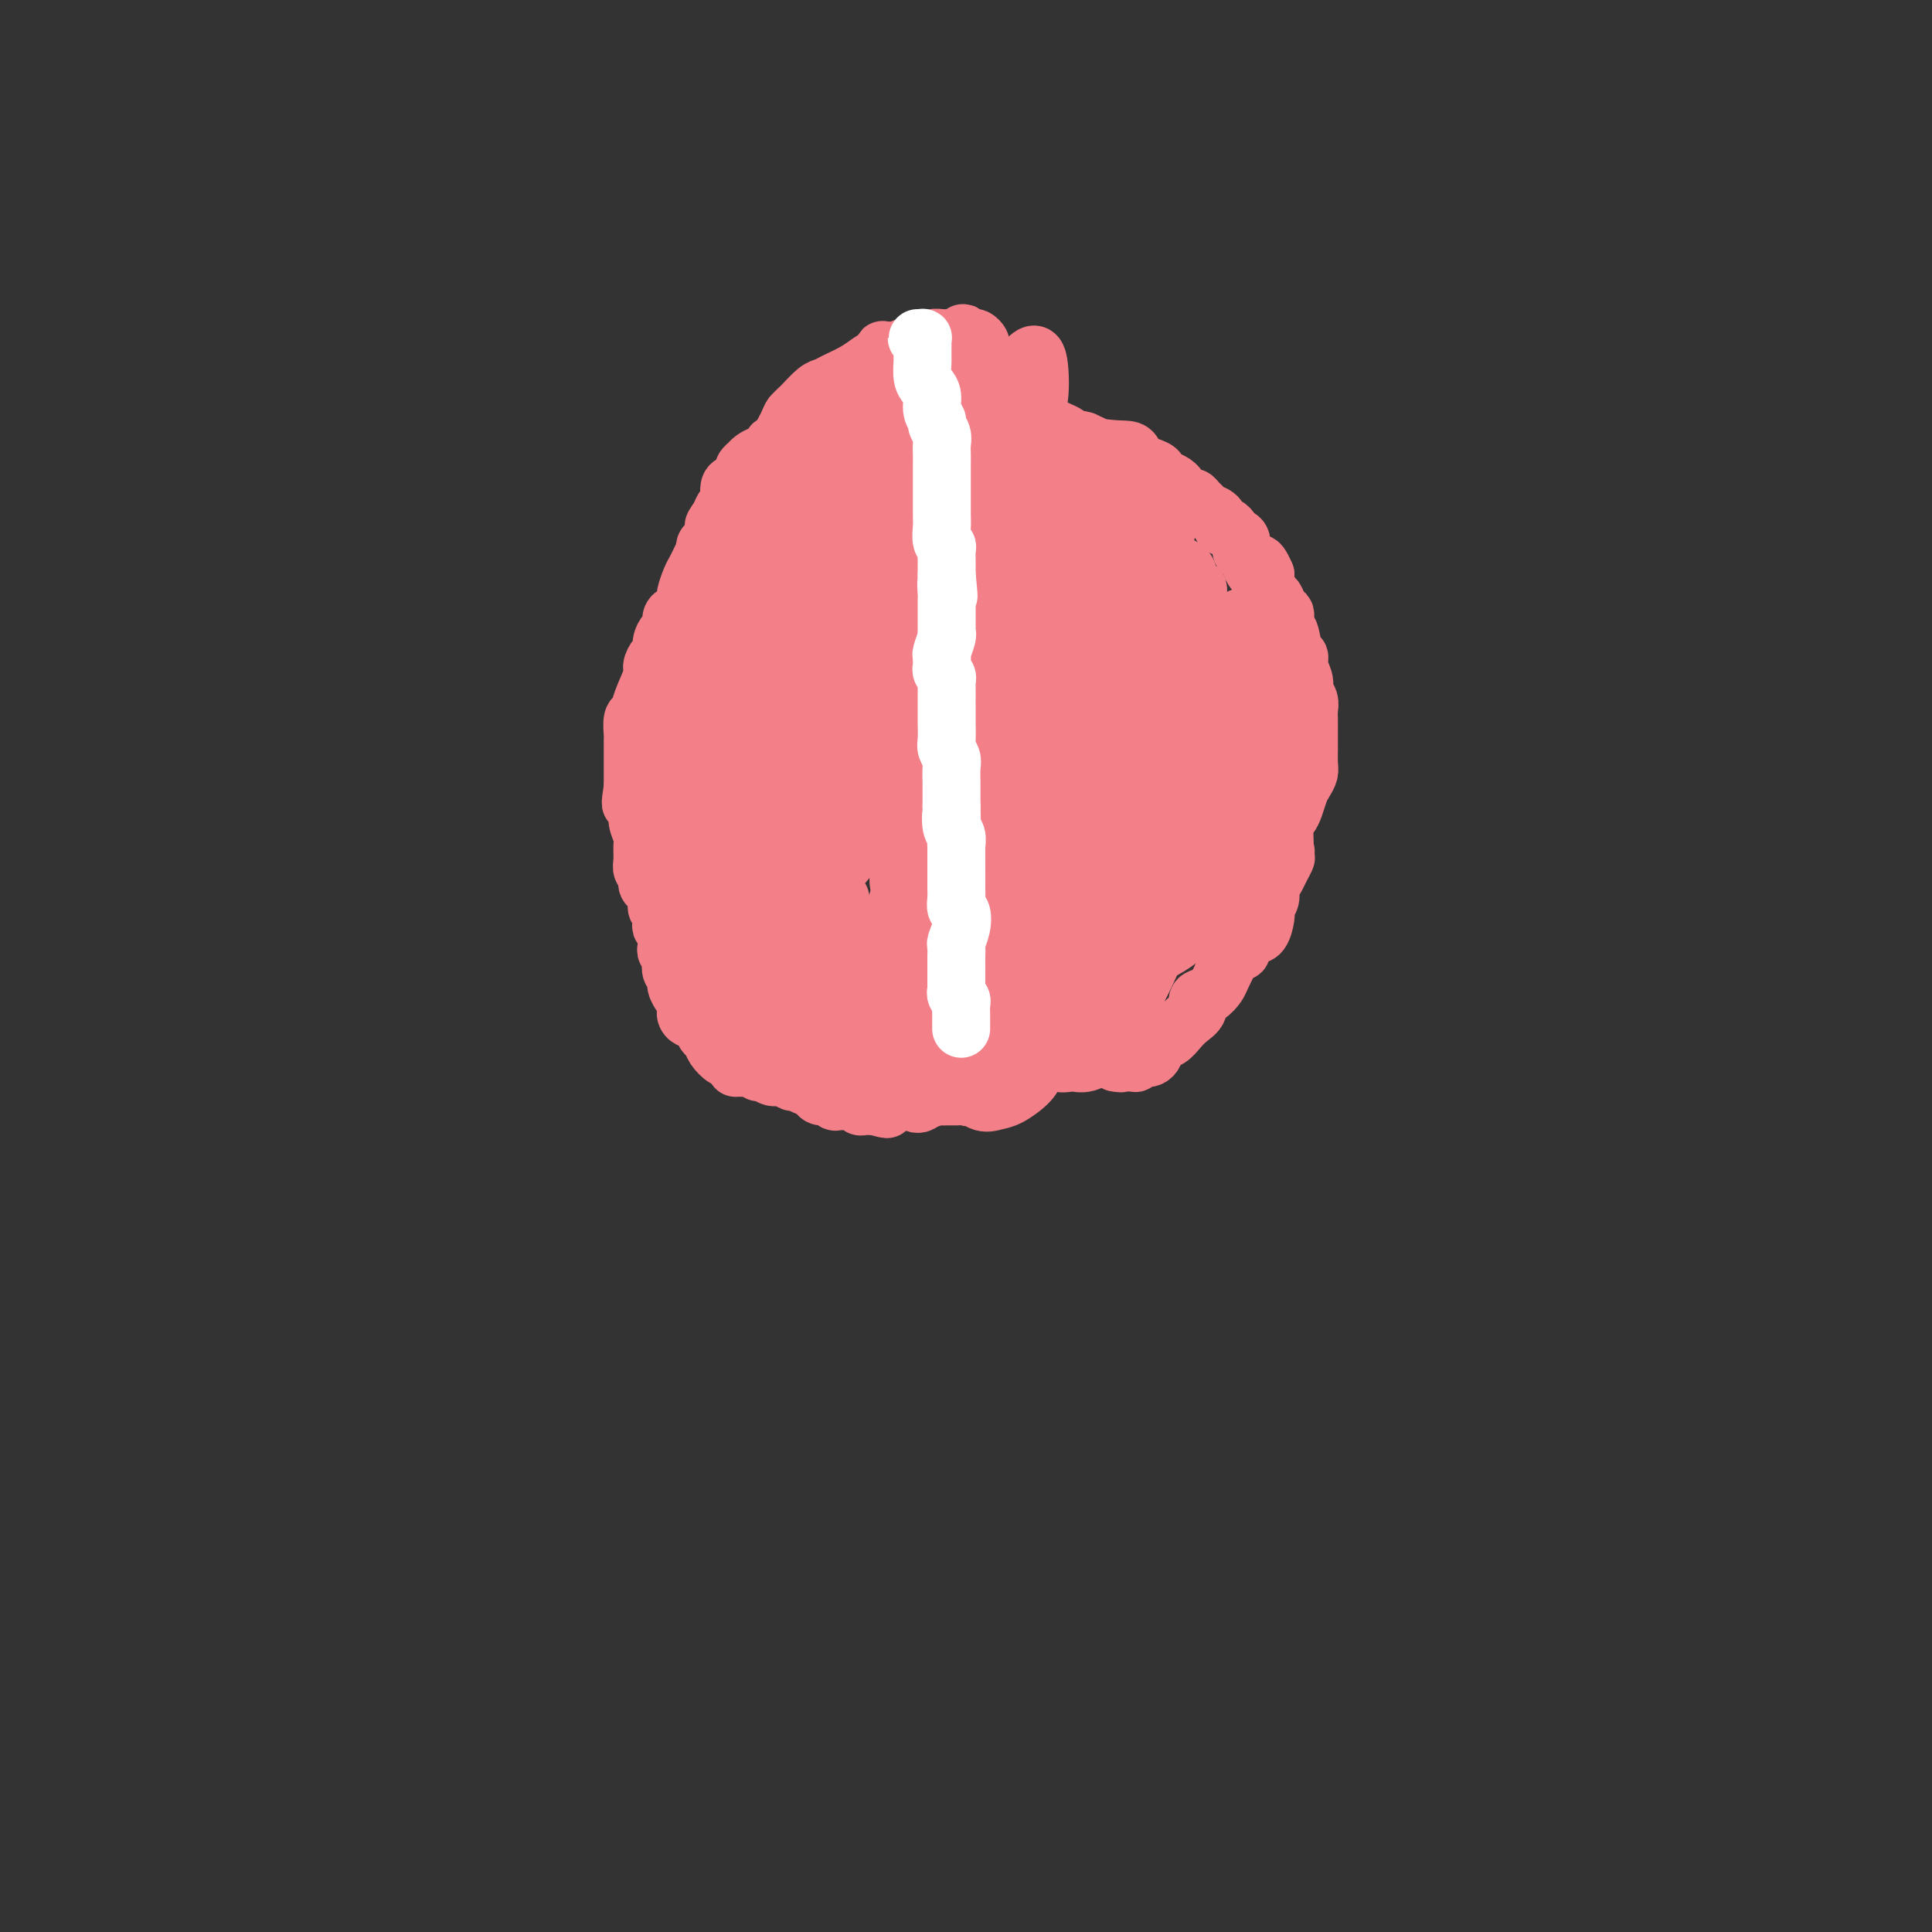 <svg viewBox='0 0 400 400' version='1.1' xmlns='http://www.w3.org/2000/svg' xmlns:xlink='http://www.w3.org/1999/xlink'><rect x="0" y="0" width="400" height="400" fill="#333333" stroke="none"/><g fill='none' stroke='#F37F89' stroke-width='12' stroke-linecap='round' stroke-linejoin='round'><path d='M166,86c0.121,-0.390 0.243,-0.780 0,-1c-0.243,-0.220 -0.850,-0.270 -1,0c-0.150,0.270 0.157,0.860 0,1c-0.157,0.140 -0.777,-0.169 -1,0c-0.223,0.169 -0.049,0.818 0,1c0.049,0.182 -0.028,-0.101 0,0c0.028,0.101 0.161,0.587 0,1c-0.161,0.413 -0.616,0.755 -1,1c-0.384,0.245 -0.697,0.394 -1,1c-0.303,0.606 -0.595,1.668 -1,2c-0.405,0.332 -0.921,-0.065 -1,0c-0.079,0.065 0.281,0.591 0,1c-0.281,0.409 -1.204,0.701 -2,1c-0.796,0.299 -1.466,0.605 -2,1c-0.534,0.395 -0.931,0.879 -1,1c-0.069,0.121 0.189,-0.122 0,0c-0.189,0.122 -0.825,0.608 -1,1c-0.175,0.392 0.112,0.690 0,1c-0.112,0.310 -0.621,0.632 -1,1c-0.379,0.368 -0.626,0.784 -1,1c-0.374,0.216 -0.873,0.233 -1,1c-0.127,0.767 0.120,2.283 0,3c-0.120,0.717 -0.606,0.633 -1,1c-0.394,0.367 -0.697,1.183 -1,2'/><path d='M149,107c-2.566,3.423 -0.481,1.480 0,1c0.481,-0.480 -0.642,0.502 -1,1c-0.358,0.498 0.048,0.510 0,1c-0.048,0.490 -0.552,1.458 -1,2c-0.448,0.542 -0.841,0.659 -1,1c-0.159,0.341 -0.084,0.905 0,1c0.084,0.095 0.176,-0.279 0,0c-0.176,0.279 -0.621,1.211 -1,2c-0.379,0.789 -0.693,1.433 -1,2c-0.307,0.567 -0.607,1.055 -1,2c-0.393,0.945 -0.880,2.346 -1,3c-0.120,0.654 0.126,0.560 0,1c-0.126,0.440 -0.625,1.412 -1,2c-0.375,0.588 -0.626,0.790 -1,1c-0.374,0.210 -0.870,0.427 -1,1c-0.130,0.573 0.106,1.500 0,2c-0.106,0.500 -0.555,0.571 -1,1c-0.445,0.429 -0.888,1.214 -1,2c-0.112,0.786 0.107,1.571 0,2c-0.107,0.429 -0.539,0.500 -1,1c-0.461,0.500 -0.950,1.427 -1,2c-0.050,0.573 0.341,0.791 0,2c-0.341,1.209 -1.412,3.408 -2,5c-0.588,1.592 -0.694,2.578 -1,3c-0.306,0.422 -0.814,0.280 -1,1c-0.186,0.720 -0.050,2.301 0,3c0.050,0.699 0.013,0.516 0,1c-0.013,0.484 -0.004,1.635 0,3c0.004,1.365 0.001,2.944 0,4c-0.001,1.056 -0.000,1.587 0,2c0.000,0.413 0.000,0.706 0,1'/><path d='M131,163c-0.684,4.524 -0.394,3.333 0,3c0.394,-0.333 0.890,0.193 1,1c0.110,0.807 -0.168,1.894 0,3c0.168,1.106 0.781,2.232 1,3c0.219,0.768 0.044,1.179 0,2c-0.044,0.821 0.043,2.050 0,3c-0.043,0.950 -0.218,1.619 0,2c0.218,0.381 0.828,0.473 1,1c0.172,0.527 -0.094,1.488 0,2c0.094,0.512 0.547,0.575 1,1c0.453,0.425 0.905,1.213 1,2c0.095,0.787 -0.167,1.573 0,2c0.167,0.427 0.763,0.495 1,1c0.237,0.505 0.116,1.449 0,2c-0.116,0.551 -0.228,0.711 0,1c0.228,0.289 0.797,0.708 1,1c0.203,0.292 0.041,0.458 0,1c-0.041,0.542 0.041,1.458 0,2c-0.041,0.542 -0.203,0.708 0,1c0.203,0.292 0.771,0.711 1,1c0.229,0.289 0.118,0.450 0,1c-0.118,0.550 -0.243,1.491 0,2c0.243,0.509 0.854,0.587 1,1c0.146,0.413 -0.172,1.161 0,2c0.172,0.839 0.834,1.770 1,2c0.166,0.230 -0.163,-0.241 0,0c0.163,0.241 0.820,1.194 1,2c0.180,0.806 -0.117,1.463 0,2c0.117,0.537 0.647,0.952 1,1c0.353,0.048 0.529,-0.272 1,0c0.471,0.272 1.235,1.136 2,2'/><path d='M146,213c1.031,2.046 0.107,1.160 0,1c-0.107,-0.160 0.601,0.405 1,1c0.399,0.595 0.487,1.221 1,2c0.513,0.779 1.451,1.712 2,2c0.549,0.288 0.710,-0.067 1,0c0.290,0.067 0.708,0.558 1,1c0.292,0.442 0.459,0.835 1,1c0.541,0.165 1.457,0.101 2,0c0.543,-0.101 0.711,-0.238 1,0c0.289,0.238 0.697,0.853 1,1c0.303,0.147 0.500,-0.172 1,0c0.500,0.172 1.304,0.835 2,1c0.696,0.165 1.286,-0.167 2,0c0.714,0.167 1.554,0.832 2,1c0.446,0.168 0.500,-0.161 1,0c0.500,0.161 1.447,0.813 2,1c0.553,0.187 0.713,-0.090 1,0c0.287,0.090 0.702,0.546 1,1c0.298,0.454 0.479,0.906 1,1c0.521,0.094 1.382,-0.171 2,0c0.618,0.171 0.993,0.778 1,1c0.007,0.222 -0.353,0.060 0,0c0.353,-0.060 1.419,-0.017 2,0c0.581,0.017 0.677,0.008 1,0c0.323,-0.008 0.874,-0.016 1,0c0.126,0.016 -0.174,0.057 0,0c0.174,-0.057 0.820,-0.211 1,0c0.180,0.211 -0.106,0.789 0,1c0.106,0.211 0.606,0.057 1,0c0.394,-0.057 0.684,-0.016 1,0c0.316,0.016 0.658,0.008 1,0'/><path d='M181,229c4.575,1.242 2.014,0.347 1,0c-1.014,-0.347 -0.479,-0.146 0,0c0.479,0.146 0.903,0.235 1,0c0.097,-0.235 -0.133,-0.795 0,-1c0.133,-0.205 0.627,-0.055 1,0c0.373,0.055 0.624,0.015 1,0c0.376,-0.015 0.878,-0.004 1,0c0.122,0.004 -0.134,0.001 0,0c0.134,-0.001 0.660,0.001 1,0c0.340,-0.001 0.494,-0.004 1,0c0.506,0.004 1.364,0.015 2,0c0.636,-0.015 1.048,-0.057 1,0c-0.048,0.057 -0.557,0.211 0,0c0.557,-0.211 2.181,-0.789 3,-1c0.819,-0.211 0.834,-0.055 1,0c0.166,0.055 0.483,0.008 1,0c0.517,-0.008 1.234,0.022 2,0c0.766,-0.022 1.582,-0.098 2,0c0.418,0.098 0.440,0.370 1,0c0.560,-0.370 1.658,-1.380 3,-2c1.342,-0.620 2.928,-0.849 4,-1c1.072,-0.151 1.632,-0.224 3,-1c1.368,-0.776 3.546,-2.257 5,-3c1.454,-0.743 2.186,-0.750 3,-1c0.814,-0.250 1.710,-0.744 3,-1c1.290,-0.256 2.975,-0.275 4,0c1.025,0.275 1.391,0.843 2,1c0.609,0.157 1.460,-0.098 2,0c0.540,0.098 0.770,0.549 1,1'/><path d='M231,220c1.592,0.308 1.070,0.079 1,0c-0.070,-0.079 0.310,-0.007 1,0c0.690,0.007 1.690,-0.050 2,0c0.310,0.050 -0.072,0.208 0,0c0.072,-0.208 0.596,-0.781 1,-1c0.404,-0.219 0.689,-0.085 1,0c0.311,0.085 0.650,0.122 1,0c0.350,-0.122 0.712,-0.403 1,-1c0.288,-0.597 0.502,-1.511 1,-2c0.498,-0.489 1.281,-0.555 2,-1c0.719,-0.445 1.375,-1.270 2,-2c0.625,-0.730 1.218,-1.365 2,-2c0.782,-0.635 1.753,-1.270 2,-2c0.247,-0.730 -0.228,-1.555 0,-2c0.228,-0.445 1.160,-0.512 2,-1c0.840,-0.488 1.588,-1.398 2,-2c0.412,-0.602 0.487,-0.895 1,-2c0.513,-1.105 1.464,-3.021 2,-4c0.536,-0.979 0.658,-1.020 1,-1c0.342,0.020 0.904,0.100 1,0c0.096,-0.100 -0.276,-0.381 0,-1c0.276,-0.619 1.199,-1.577 2,-2c0.801,-0.423 1.482,-0.312 2,-1c0.518,-0.688 0.875,-2.176 1,-3c0.125,-0.824 0.019,-0.983 0,-1c-0.019,-0.017 0.051,0.109 0,0c-0.051,-0.109 -0.221,-0.452 0,-1c0.221,-0.548 0.832,-1.302 1,-2c0.168,-0.698 -0.109,-1.342 0,-2c0.109,-0.658 0.602,-1.331 1,-2c0.398,-0.669 0.699,-1.335 1,-2'/><path d='M265,180c2.569,-4.607 0.491,-1.626 0,-1c-0.491,0.626 0.603,-1.103 1,-2c0.397,-0.897 0.095,-0.963 0,-1c-0.095,-0.037 0.016,-0.044 0,-1c-0.016,-0.956 -0.159,-2.861 0,-4c0.159,-1.139 0.621,-1.513 1,-2c0.379,-0.487 0.676,-1.088 1,-2c0.324,-0.912 0.675,-2.134 1,-3c0.325,-0.866 0.623,-1.375 1,-2c0.377,-0.625 0.833,-1.364 1,-2c0.167,-0.636 0.044,-1.167 0,-2c-0.044,-0.833 -0.011,-1.966 0,-3c0.011,-1.034 -0.001,-1.968 0,-3c0.001,-1.032 0.015,-2.162 0,-3c-0.015,-0.838 -0.061,-1.382 0,-2c0.061,-0.618 0.227,-1.308 0,-2c-0.227,-0.692 -0.849,-1.387 -1,-2c-0.151,-0.613 0.167,-1.146 0,-2c-0.167,-0.854 -0.819,-2.031 -1,-3c-0.181,-0.969 0.109,-1.730 0,-2c-0.109,-0.270 -0.617,-0.047 -1,-1c-0.383,-0.953 -0.642,-3.080 -1,-4c-0.358,-0.920 -0.817,-0.632 -1,-1c-0.183,-0.368 -0.090,-1.393 0,-2c0.090,-0.607 0.178,-0.795 0,-1c-0.178,-0.205 -0.622,-0.425 -1,-1c-0.378,-0.575 -0.689,-1.505 -1,-2c-0.311,-0.495 -0.622,-0.556 -1,-1c-0.378,-0.444 -0.822,-1.270 -1,-2c-0.178,-0.730 -0.089,-1.365 0,-2'/><path d='M262,119c-1.796,-4.218 -1.787,-1.764 -2,-1c-0.213,0.764 -0.649,-0.163 -1,-1c-0.351,-0.837 -0.619,-1.586 -1,-2c-0.381,-0.414 -0.876,-0.493 -1,-1c-0.124,-0.507 0.121,-1.440 0,-2c-0.121,-0.560 -0.609,-0.745 -1,-1c-0.391,-0.255 -0.686,-0.579 -1,-1c-0.314,-0.421 -0.647,-0.939 -1,-1c-0.353,-0.061 -0.724,0.335 -1,0c-0.276,-0.335 -0.455,-1.400 -1,-2c-0.545,-0.600 -1.454,-0.733 -2,-1c-0.546,-0.267 -0.728,-0.668 -1,-1c-0.272,-0.332 -0.633,-0.596 -1,-1c-0.367,-0.404 -0.741,-0.948 -1,-1c-0.259,-0.052 -0.402,0.390 -1,0c-0.598,-0.390 -1.652,-1.610 -2,-2c-0.348,-0.390 0.011,0.050 0,0c-0.011,-0.050 -0.392,-0.592 -1,-1c-0.608,-0.408 -1.444,-0.684 -2,-1c-0.556,-0.316 -0.830,-0.673 -1,-1c-0.170,-0.327 -0.234,-0.624 -1,-1c-0.766,-0.376 -2.234,-0.832 -3,-1c-0.766,-0.168 -0.831,-0.048 -1,0c-0.169,0.048 -0.441,0.023 -1,0c-0.559,-0.023 -1.406,-0.044 -2,0c-0.594,0.044 -0.936,0.152 -1,0c-0.064,-0.152 0.151,-0.566 0,-1c-0.151,-0.434 -0.669,-0.890 -1,-1c-0.331,-0.110 -0.474,0.124 -1,0c-0.526,-0.124 -1.436,-0.607 -2,-1c-0.564,-0.393 -0.782,-0.697 -1,-1'/><path d='M226,92c-3.371,-1.719 -1.298,-0.516 -1,0c0.298,0.516 -1.179,0.346 -2,0c-0.821,-0.346 -0.984,-0.867 -1,-1c-0.016,-0.133 0.117,0.123 0,0c-0.117,-0.123 -0.483,-0.625 -1,-1c-0.517,-0.375 -1.185,-0.622 -2,-1c-0.815,-0.378 -1.777,-0.886 -2,-1c-0.223,-0.114 0.294,0.167 0,0c-0.294,-0.167 -1.399,-0.781 -2,-1c-0.601,-0.219 -0.699,-0.044 -1,0c-0.301,0.044 -0.805,-0.044 -1,0c-0.195,0.044 -0.079,0.219 0,0c0.079,-0.219 0.123,-0.831 0,-1c-0.123,-0.169 -0.414,0.106 -1,0c-0.586,-0.106 -1.468,-0.591 -2,-1c-0.532,-0.409 -0.716,-0.740 -1,-1c-0.284,-0.260 -0.669,-0.448 -1,-1c-0.331,-0.552 -0.610,-1.466 -1,-2c-0.390,-0.534 -0.893,-0.686 -1,-1c-0.107,-0.314 0.181,-0.790 0,-1c-0.181,-0.210 -0.832,-0.155 -1,0c-0.168,0.155 0.149,0.410 0,0c-0.149,-0.410 -0.762,-1.486 -1,-2c-0.238,-0.514 -0.102,-0.466 0,-1c0.102,-0.534 0.168,-1.649 0,-2c-0.168,-0.351 -0.570,0.061 -1,0c-0.430,-0.061 -0.888,-0.594 -1,-1c-0.112,-0.406 0.124,-0.686 0,-1c-0.124,-0.314 -0.607,-0.661 -1,-1c-0.393,-0.339 -0.697,-0.669 -1,-1'/><path d='M200,70c-1.493,-2.287 -0.224,-0.505 0,0c0.224,0.505 -0.595,-0.267 -1,0c-0.405,0.267 -0.396,1.574 -1,3c-0.604,1.426 -1.822,2.970 -3,4c-1.178,1.030 -2.317,1.547 -3,2c-0.683,0.453 -0.909,0.844 -1,1c-0.091,0.156 -0.045,0.078 0,0'/><path d='M162,93c-0.367,0.005 -0.734,0.011 -1,0c-0.266,-0.011 -0.429,-0.038 0,-1c0.429,-0.962 1.452,-2.860 2,-4c0.548,-1.140 0.620,-1.523 1,-2c0.380,-0.477 1.067,-1.048 2,-2c0.933,-0.952 2.113,-2.286 3,-3c0.887,-0.714 1.482,-0.807 2,-1c0.518,-0.193 0.958,-0.485 2,-1c1.042,-0.515 2.687,-1.251 4,-2c1.313,-0.749 2.294,-1.510 3,-2c0.706,-0.490 1.138,-0.709 2,-1c0.862,-0.291 2.156,-0.652 3,-1c0.844,-0.348 1.238,-0.682 2,-1c0.762,-0.318 1.892,-0.621 3,-1c1.108,-0.379 2.195,-0.834 3,-1c0.805,-0.166 1.329,-0.045 2,0c0.671,0.045 1.489,0.012 2,0c0.511,-0.012 0.714,-0.004 1,0c0.286,0.004 0.655,0.004 1,0c0.345,-0.004 0.667,-0.014 1,0c0.333,0.014 0.679,0.050 1,0c0.321,-0.050 0.618,-0.185 1,0c0.382,0.185 0.848,0.690 1,1c0.152,0.310 -0.011,0.423 0,1c0.011,0.577 0.195,1.617 0,2c-0.195,0.383 -0.770,0.109 -1,0c-0.230,-0.109 -0.115,-0.055 0,0'/><path d='M150,197c0.061,-0.668 0.121,-1.336 0,-2c-0.121,-0.664 -0.425,-1.323 -1,-2c-0.575,-0.677 -1.422,-1.371 -2,-3c-0.578,-1.629 -0.887,-4.191 -1,-7c-0.113,-2.809 -0.030,-5.864 0,-9c0.030,-3.136 0.008,-6.352 0,-11c-0.008,-4.648 -0.002,-10.729 0,-15c0.002,-4.271 0.001,-6.731 0,-9c-0.001,-2.269 -0.003,-4.345 0,-6c0.003,-1.655 0.011,-2.889 0,-3c-0.011,-0.111 -0.042,0.901 0,1c0.042,0.099 0.158,-0.715 0,0c-0.158,0.715 -0.588,2.961 -1,5c-0.412,2.039 -0.805,3.873 -1,7c-0.195,3.127 -0.193,7.547 0,11c0.193,3.453 0.576,5.940 1,8c0.424,2.060 0.887,3.694 1,7c0.113,3.306 -0.126,8.284 0,12c0.126,3.716 0.616,6.172 1,8c0.384,1.828 0.663,3.030 1,4c0.337,0.970 0.733,1.707 1,2c0.267,0.293 0.405,0.142 0,-1c-0.405,-1.142 -1.352,-3.274 -2,-5c-0.648,-1.726 -0.998,-3.044 -1,-5c-0.002,-1.956 0.343,-4.549 0,-7c-0.343,-2.451 -1.374,-4.761 -2,-8c-0.626,-3.239 -0.847,-7.407 -1,-11c-0.153,-3.593 -0.237,-6.613 0,-9c0.237,-2.387 0.795,-4.143 1,-6c0.205,-1.857 0.059,-3.816 0,-5c-0.059,-1.184 -0.029,-1.592 0,-2'/><path d='M144,136c0.205,-3.277 0.219,-0.469 0,1c-0.219,1.469 -0.671,1.600 -1,2c-0.329,0.400 -0.534,1.070 -1,3c-0.466,1.930 -1.194,5.119 -2,8c-0.806,2.881 -1.692,5.452 -2,8c-0.308,2.548 -0.039,5.071 0,8c0.039,2.929 -0.151,6.264 0,9c0.151,2.736 0.642,4.872 1,7c0.358,2.128 0.583,4.249 1,6c0.417,1.751 1.026,3.132 2,5c0.974,1.868 2.314,4.222 3,6c0.686,1.778 0.719,2.979 1,1c0.281,-1.979 0.809,-7.136 1,-9c0.191,-1.864 0.045,-0.433 0,-2c-0.045,-1.567 0.011,-6.132 0,-9c-0.011,-2.868 -0.090,-4.040 0,-6c0.090,-1.960 0.350,-4.707 1,-7c0.650,-2.293 1.691,-4.131 2,-5c0.309,-0.869 -0.113,-0.770 0,-1c0.113,-0.230 0.762,-0.789 1,-1c0.238,-0.211 0.064,-0.073 0,1c-0.064,1.073 -0.017,3.083 0,5c0.017,1.917 0.005,3.741 0,6c-0.005,2.259 -0.001,4.952 0,9c0.001,4.048 -0.000,9.452 0,13c0.000,3.548 0.003,5.241 0,8c-0.003,2.759 -0.011,6.585 0,9c0.011,2.415 0.041,3.419 0,4c-0.041,0.581 -0.155,0.737 0,1c0.155,0.263 0.577,0.631 1,1'/><path d='M152,217c0.410,8.370 0.434,1.796 1,-1c0.566,-2.796 1.673,-1.812 2,-3c0.327,-1.188 -0.128,-4.546 0,-7c0.128,-2.454 0.837,-4.004 1,-6c0.163,-1.996 -0.219,-4.438 0,-6c0.219,-1.562 1.041,-2.245 1,-4c-0.041,-1.755 -0.943,-4.583 -1,-6c-0.057,-1.417 0.732,-1.422 1,-2c0.268,-0.578 0.015,-1.728 0,-2c-0.015,-0.272 0.206,0.334 0,1c-0.206,0.666 -0.841,1.391 -1,2c-0.159,0.609 0.157,1.104 0,3c-0.157,1.896 -0.786,5.195 -1,7c-0.214,1.805 -0.012,2.116 0,4c0.012,1.884 -0.164,5.342 0,8c0.164,2.658 0.669,4.515 1,6c0.331,1.485 0.486,2.596 1,4c0.514,1.404 1.385,3.100 2,4c0.615,0.900 0.973,1.002 1,1c0.027,-0.002 -0.277,-0.109 0,-1c0.277,-0.891 1.136,-2.566 2,-4c0.864,-1.434 1.734,-2.627 2,-4c0.266,-1.373 -0.073,-2.928 0,-5c0.073,-2.072 0.559,-4.663 1,-7c0.441,-2.337 0.836,-4.419 1,-6c0.164,-1.581 0.096,-2.659 0,-4c-0.096,-1.341 -0.222,-2.945 0,-4c0.222,-1.055 0.791,-1.561 1,-2c0.209,-0.439 0.056,-0.810 0,-1c-0.056,-0.190 -0.016,-0.197 0,0c0.016,0.197 0.008,0.599 0,1'/><path d='M167,183c0.238,-4.138 -0.665,-0.484 -1,2c-0.335,2.484 -0.100,3.798 0,5c0.100,1.202 0.065,2.291 0,4c-0.065,1.709 -0.162,4.037 0,6c0.162,1.963 0.582,3.562 1,6c0.418,2.438 0.832,5.714 1,8c0.168,2.286 0.088,3.583 0,5c-0.088,1.417 -0.183,2.955 0,4c0.183,1.045 0.645,1.599 1,2c0.355,0.401 0.603,0.650 1,0c0.397,-0.650 0.944,-2.199 1,-3c0.056,-0.801 -0.377,-0.856 0,-3c0.377,-2.144 1.564,-6.379 2,-8c0.436,-1.621 0.121,-0.628 0,-1c-0.121,-0.372 -0.047,-2.110 0,-4c0.047,-1.890 0.066,-3.933 0,-6c-0.066,-2.067 -0.218,-4.158 0,-6c0.218,-1.842 0.804,-3.435 1,-5c0.196,-1.565 0.001,-3.103 0,-3c-0.001,0.103 0.191,1.846 0,3c-0.191,1.154 -0.765,1.717 -1,3c-0.235,1.283 -0.131,3.285 0,6c0.131,2.715 0.290,6.143 0,9c-0.290,2.857 -1.028,5.144 -1,7c0.028,1.856 0.822,3.281 1,5c0.178,1.719 -0.260,3.732 0,5c0.260,1.268 1.217,1.791 2,2c0.783,0.209 1.391,0.105 2,0'/><path d='M177,226c0.677,0.097 0.370,-0.660 1,-2c0.630,-1.340 2.197,-3.261 3,-5c0.803,-1.739 0.841,-3.295 1,-5c0.159,-1.705 0.439,-3.557 1,-6c0.561,-2.443 1.404,-5.475 2,-8c0.596,-2.525 0.944,-4.543 1,-6c0.056,-1.457 -0.180,-2.353 0,-4c0.180,-1.647 0.776,-4.044 1,-6c0.224,-1.956 0.077,-3.472 0,-4c-0.077,-0.528 -0.083,-0.068 0,0c0.083,0.068 0.257,-0.255 0,0c-0.257,0.255 -0.945,1.087 -1,2c-0.055,0.913 0.521,1.905 0,4c-0.521,2.095 -2.140,5.293 -3,8c-0.860,2.707 -0.962,4.923 -1,7c-0.038,2.077 -0.011,4.016 0,6c0.011,1.984 0.006,4.012 0,6c-0.006,1.988 -0.014,3.937 0,6c0.014,2.063 0.050,4.241 0,5c-0.050,0.759 -0.187,0.101 0,0c0.187,-0.101 0.697,0.357 1,0c0.303,-0.357 0.399,-1.529 1,-3c0.601,-1.471 1.706,-3.241 2,-5c0.294,-1.759 -0.222,-3.506 0,-6c0.222,-2.494 1.183,-5.736 2,-8c0.817,-2.264 1.491,-3.552 2,-5c0.509,-1.448 0.855,-3.057 1,-5c0.145,-1.943 0.090,-4.222 0,-6c-0.090,-1.778 -0.217,-3.056 0,-4c0.217,-0.944 0.776,-1.556 1,-2c0.224,-0.444 0.112,-0.722 0,-1'/><path d='M192,179c0.688,-5.615 -0.591,-1.152 -1,1c-0.409,2.152 0.052,1.992 0,4c-0.052,2.008 -0.616,6.185 -1,9c-0.384,2.815 -0.588,4.267 -1,6c-0.412,1.733 -1.031,3.745 -1,7c0.031,3.255 0.712,7.752 1,11c0.288,3.248 0.182,5.248 0,7c-0.182,1.752 -0.439,3.254 0,4c0.439,0.746 1.574,0.734 2,0c0.426,-0.734 0.142,-2.189 1,-5c0.858,-2.811 2.856,-6.978 4,-10c1.144,-3.022 1.434,-4.899 2,-7c0.566,-2.101 1.409,-4.426 2,-6c0.591,-1.574 0.930,-2.396 1,-4c0.070,-1.604 -0.128,-3.988 0,-6c0.128,-2.012 0.581,-3.652 1,-6c0.419,-2.348 0.803,-5.406 1,-7c0.197,-1.594 0.206,-1.726 0,-2c-0.206,-0.274 -0.629,-0.692 -1,0c-0.371,0.692 -0.691,2.493 -1,4c-0.309,1.507 -0.607,2.720 -1,4c-0.393,1.280 -0.881,2.629 -1,5c-0.119,2.371 0.130,5.765 0,9c-0.130,3.235 -0.638,6.311 -1,9c-0.362,2.689 -0.578,4.992 -1,7c-0.422,2.008 -1.049,3.720 -1,5c0.049,1.280 0.776,2.127 1,3c0.224,0.873 -0.055,1.774 0,2c0.055,0.226 0.444,-0.221 1,-1c0.556,-0.779 1.278,-1.889 2,-3'/><path d='M200,219c0.360,-0.740 -0.240,-1.590 0,-3c0.240,-1.410 1.318,-3.380 2,-5c0.682,-1.620 0.966,-2.889 1,-4c0.034,-1.111 -0.183,-2.064 0,-3c0.183,-0.936 0.767,-1.855 1,-3c0.233,-1.145 0.116,-2.516 0,-4c-0.116,-1.484 -0.231,-3.081 0,-4c0.231,-0.919 0.808,-1.158 1,-2c0.192,-0.842 -0.001,-2.285 0,-3c0.001,-0.715 0.194,-0.701 0,-1c-0.194,-0.299 -0.777,-0.910 -1,-1c-0.223,-0.090 -0.087,0.343 0,1c0.087,0.657 0.126,1.540 0,2c-0.126,0.460 -0.417,0.498 -1,2c-0.583,1.502 -1.459,4.469 -2,6c-0.541,1.531 -0.749,1.628 -1,5c-0.251,3.372 -0.547,10.020 -1,13c-0.453,2.980 -1.065,2.291 -1,3c0.065,0.709 0.805,2.817 1,4c0.195,1.183 -0.156,1.442 0,2c0.156,0.558 0.819,1.417 1,2c0.181,0.583 -0.122,0.890 0,1c0.122,0.110 0.667,0.022 1,0c0.333,-0.022 0.455,0.023 1,0c0.545,-0.023 1.515,-0.115 2,-1c0.485,-0.885 0.486,-2.563 1,-4c0.514,-1.437 1.540,-2.633 2,-4c0.460,-1.367 0.355,-2.907 1,-5c0.645,-2.093 2.042,-4.741 3,-7c0.958,-2.259 1.479,-4.130 2,-6'/><path d='M213,200c1.397,-5.287 0.390,-5.506 0,-7c-0.390,-1.494 -0.162,-4.263 0,-6c0.162,-1.737 0.258,-2.443 0,-3c-0.258,-0.557 -0.871,-0.964 -2,0c-1.129,0.964 -2.775,3.299 -4,5c-1.225,1.701 -2.028,2.767 -3,4c-0.972,1.233 -2.114,2.634 -3,5c-0.886,2.366 -1.518,5.696 -2,8c-0.482,2.304 -0.814,3.581 -1,5c-0.186,1.419 -0.226,2.979 0,5c0.226,2.021 0.720,4.502 1,6c0.280,1.498 0.348,2.014 1,3c0.652,0.986 1.889,2.441 3,3c1.111,0.559 2.095,0.222 3,0c0.905,-0.222 1.732,-0.328 3,-1c1.268,-0.672 2.978,-1.911 4,-3c1.022,-1.089 1.357,-2.027 2,-4c0.643,-1.973 1.595,-4.979 2,-6c0.405,-1.021 0.263,-0.055 0,-1c-0.263,-0.945 -0.647,-3.801 -1,-5c-0.353,-1.199 -0.675,-0.742 -1,-2c-0.325,-1.258 -0.655,-4.232 -1,-6c-0.345,-1.768 -0.706,-2.328 -1,-3c-0.294,-0.672 -0.520,-1.454 -1,-2c-0.480,-0.546 -1.213,-0.855 -2,-1c-0.787,-0.145 -1.626,-0.125 -2,0c-0.374,0.125 -0.283,0.357 -1,1c-0.717,0.643 -2.244,1.698 -3,3c-0.756,1.302 -0.742,2.850 -1,4c-0.258,1.150 -0.788,1.900 -1,3c-0.212,1.100 -0.106,2.550 0,4'/><path d='M202,209c0.120,2.879 1.419,4.575 2,6c0.581,1.425 0.442,2.578 1,4c0.558,1.422 1.812,3.111 3,4c1.188,0.889 2.311,0.977 3,1c0.689,0.023 0.944,-0.020 2,-1c1.056,-0.980 2.912,-2.896 4,-4c1.088,-1.104 1.406,-1.394 2,-2c0.594,-0.606 1.463,-1.528 2,-3c0.537,-1.472 0.743,-3.495 1,-5c0.257,-1.505 0.567,-2.491 1,-4c0.433,-1.509 0.989,-3.539 1,-6c0.011,-2.461 -0.525,-5.353 -1,-8c-0.475,-2.647 -0.890,-5.048 -1,-7c-0.110,-1.952 0.086,-3.453 0,-4c-0.086,-0.547 -0.453,-0.138 -1,0c-0.547,0.138 -1.274,0.006 -2,0c-0.726,-0.006 -1.452,0.113 -2,3c-0.548,2.887 -0.919,8.540 -1,11c-0.081,2.460 0.128,1.726 0,3c-0.128,1.274 -0.594,4.555 -1,7c-0.406,2.445 -0.753,4.053 -1,5c-0.247,0.947 -0.395,1.234 0,2c0.395,0.766 1.335,2.012 2,3c0.665,0.988 1.057,1.719 2,2c0.943,0.281 2.438,0.112 3,0c0.562,-0.112 0.193,-0.167 1,-1c0.807,-0.833 2.791,-2.444 4,-4c1.209,-1.556 1.644,-3.056 2,-5c0.356,-1.944 0.634,-4.331 1,-7c0.366,-2.669 0.819,-5.620 1,-8c0.181,-2.380 0.091,-4.190 0,-6'/><path d='M230,185c0.130,-4.151 -0.545,-4.029 -1,-5c-0.455,-0.971 -0.688,-3.036 -1,-4c-0.312,-0.964 -0.701,-0.827 -1,-1c-0.299,-0.173 -0.508,-0.656 -1,0c-0.492,0.656 -1.266,2.449 -2,4c-0.734,1.551 -1.427,2.858 -2,5c-0.573,2.142 -1.024,5.117 -2,9c-0.976,3.883 -2.477,8.672 -3,12c-0.523,3.328 -0.070,5.195 0,7c0.070,1.805 -0.244,3.548 0,5c0.244,1.452 1.048,2.611 2,3c0.952,0.389 2.054,0.007 3,0c0.946,-0.007 1.736,0.362 3,0c1.264,-0.362 3.002,-1.454 4,-3c0.998,-1.546 1.256,-3.547 2,-5c0.744,-1.453 1.975,-2.357 4,-6c2.025,-3.643 4.844,-10.026 6,-13c1.156,-2.974 0.649,-2.541 1,-3c0.351,-0.459 1.558,-1.812 2,-3c0.442,-1.188 0.117,-2.213 0,-3c-0.117,-0.787 -0.026,-1.337 0,-2c0.026,-0.663 -0.014,-1.441 0,-2c0.014,-0.559 0.081,-0.900 0,-1c-0.081,-0.100 -0.310,0.040 -1,0c-0.690,-0.040 -1.841,-0.260 -3,1c-1.159,1.260 -2.328,3.999 -3,6c-0.672,2.001 -0.849,3.263 -2,5c-1.151,1.737 -3.278,3.950 -4,6c-0.722,2.050 -0.041,3.936 0,6c0.041,2.064 -0.560,4.304 -1,6c-0.440,1.696 -0.720,2.848 -1,4'/><path d='M229,213c-0.118,2.959 0.586,2.357 1,2c0.414,-0.357 0.537,-0.468 1,-1c0.463,-0.532 1.268,-1.487 2,-3c0.732,-1.513 1.393,-3.586 2,-5c0.607,-1.414 1.159,-2.169 2,-4c0.841,-1.831 1.969,-4.738 3,-7c1.031,-2.262 1.964,-3.880 3,-6c1.036,-2.120 2.176,-4.742 3,-7c0.824,-2.258 1.333,-4.150 2,-6c0.667,-1.850 1.493,-3.657 2,-5c0.507,-1.343 0.696,-2.222 1,-3c0.304,-0.778 0.724,-1.455 1,-2c0.276,-0.545 0.408,-0.959 0,-1c-0.408,-0.041 -1.355,0.291 -2,1c-0.645,0.709 -0.986,1.797 -2,4c-1.014,2.203 -2.699,5.522 -4,8c-1.301,2.478 -2.216,4.114 -3,6c-0.784,1.886 -1.435,4.020 -2,6c-0.565,1.980 -1.042,3.804 -1,5c0.042,1.196 0.604,1.765 1,2c0.396,0.235 0.628,0.137 1,0c0.372,-0.137 0.886,-0.315 2,-1c1.114,-0.685 2.829,-1.879 4,-3c1.171,-1.121 1.799,-2.169 3,-4c1.201,-1.831 2.977,-4.443 4,-7c1.023,-2.557 1.293,-5.058 2,-7c0.707,-1.942 1.849,-3.325 3,-6c1.151,-2.675 2.310,-6.643 3,-9c0.690,-2.357 0.911,-3.102 1,-4c0.089,-0.898 0.044,-1.949 0,-3'/><path d='M262,153c1.431,-5.405 0.509,-4.418 0,-4c-0.509,0.418 -0.604,0.268 -1,0c-0.396,-0.268 -1.092,-0.655 -2,0c-0.908,0.655 -2.027,2.351 -3,4c-0.973,1.649 -1.801,3.250 -3,5c-1.199,1.750 -2.768,3.650 -4,7c-1.232,3.350 -2.127,8.151 -3,12c-0.873,3.849 -1.724,6.748 -2,9c-0.276,2.252 0.022,3.859 0,5c-0.022,1.141 -0.366,1.817 0,2c0.366,0.183 1.441,-0.126 2,0c0.559,0.126 0.600,0.688 2,-2c1.400,-2.688 4.157,-8.626 5,-11c0.843,-2.374 -0.229,-1.184 0,-2c0.229,-0.816 1.760,-3.638 3,-7c1.240,-3.362 2.189,-7.262 3,-10c0.811,-2.738 1.485,-4.312 2,-6c0.515,-1.688 0.872,-3.488 1,-5c0.128,-1.512 0.028,-2.734 0,-5c-0.028,-2.266 0.014,-5.575 0,-8c-0.014,-2.425 -0.086,-3.967 0,-5c0.086,-1.033 0.330,-1.556 0,-2c-0.330,-0.444 -1.233,-0.809 -2,-1c-0.767,-0.191 -1.399,-0.209 -2,0c-0.601,0.209 -1.172,0.645 -2,2c-0.828,1.355 -1.914,3.628 -3,6c-1.086,2.372 -2.172,4.843 -3,7c-0.828,2.157 -1.397,4.001 -2,7c-0.603,2.999 -1.239,7.154 -2,10c-0.761,2.846 -1.646,4.385 -2,6c-0.354,1.615 -0.177,3.308 0,5'/><path d='M244,172c-0.924,4.999 -0.233,3.498 0,3c0.233,-0.498 0.008,0.008 0,0c-0.008,-0.008 0.203,-0.529 1,-2c0.797,-1.471 2.182,-3.892 3,-6c0.818,-2.108 1.070,-3.902 2,-7c0.930,-3.098 2.537,-7.498 4,-11c1.463,-3.502 2.781,-6.106 4,-8c1.219,-1.894 2.339,-3.078 3,-5c0.661,-1.922 0.863,-4.581 1,-6c0.137,-1.419 0.209,-1.598 0,-2c-0.209,-0.402 -0.698,-1.027 -2,-1c-1.302,0.027 -3.418,0.704 -5,2c-1.582,1.296 -2.630,3.210 -4,5c-1.370,1.790 -3.061,3.457 -5,6c-1.939,2.543 -4.124,5.964 -7,13c-2.876,7.036 -6.443,17.688 -8,22c-1.557,4.312 -1.106,2.284 -1,2c0.106,-0.284 -0.134,1.177 0,3c0.134,1.823 0.640,4.007 1,5c0.360,0.993 0.573,0.796 1,1c0.427,0.204 1.068,0.808 2,0c0.932,-0.808 2.155,-3.030 3,-5c0.845,-1.970 1.313,-3.689 3,-7c1.687,-3.311 4.592,-8.213 6,-12c1.408,-3.787 1.317,-6.458 2,-9c0.683,-2.542 2.139,-4.954 3,-8c0.861,-3.046 1.129,-6.725 1,-9c-0.129,-2.275 -0.653,-3.146 -1,-4c-0.347,-0.854 -0.516,-1.691 -1,-2c-0.484,-0.309 -1.281,-0.088 -2,0c-0.719,0.088 -1.359,0.044 -2,0'/><path d='M246,130c-1.781,0.582 -3.735,3.037 -5,5c-1.265,1.963 -1.841,3.435 -3,6c-1.159,2.565 -2.900,6.222 -4,10c-1.100,3.778 -1.559,7.677 -3,12c-1.441,4.323 -3.863,9.070 -5,12c-1.137,2.930 -0.990,4.043 -1,5c-0.010,0.957 -0.176,1.758 0,2c0.176,0.242 0.696,-0.075 1,-1c0.304,-0.925 0.393,-2.457 1,-4c0.607,-1.543 1.733,-3.097 3,-7c1.267,-3.903 2.675,-10.155 4,-15c1.325,-4.845 2.568,-8.284 4,-12c1.432,-3.716 3.055,-7.711 4,-11c0.945,-3.289 1.213,-5.874 2,-8c0.787,-2.126 2.093,-3.794 2,-5c-0.093,-1.206 -1.587,-1.951 -2,-2c-0.413,-0.049 0.254,0.596 0,1c-0.254,0.404 -1.427,0.565 -3,2c-1.573,1.435 -3.544,4.143 -5,7c-1.456,2.857 -2.396,5.864 -4,9c-1.604,3.136 -3.873,6.402 -6,10c-2.127,3.598 -4.114,7.527 -7,12c-2.886,4.473 -6.673,9.489 -9,13c-2.327,3.511 -3.193,5.518 -4,7c-0.807,1.482 -1.554,2.440 -2,3c-0.446,0.560 -0.593,0.723 0,0c0.593,-0.723 1.924,-2.332 3,-4c1.076,-1.668 1.897,-3.396 3,-6c1.103,-2.604 2.489,-6.086 5,-11c2.511,-4.914 6.146,-11.261 9,-16c2.854,-4.739 4.927,-7.869 7,-11'/><path d='M231,133c5.066,-9.358 4.232,-8.751 5,-10c0.768,-1.249 3.139,-4.352 4,-6c0.861,-1.648 0.213,-1.841 0,-2c-0.213,-0.159 0.009,-0.286 -1,1c-1.009,1.286 -3.248,3.983 -5,6c-1.752,2.017 -3.015,3.352 -6,7c-2.985,3.648 -7.690,9.609 -11,14c-3.310,4.391 -5.224,7.213 -8,12c-2.776,4.787 -6.414,11.540 -9,16c-2.586,4.460 -4.119,6.626 -5,9c-0.881,2.374 -1.111,4.955 -1,6c0.111,1.045 0.562,0.555 1,0c0.438,-0.555 0.864,-1.175 2,-3c1.136,-1.825 2.981,-4.855 5,-8c2.019,-3.145 4.212,-6.404 8,-13c3.788,-6.596 9.171,-16.530 12,-21c2.829,-4.470 3.104,-3.477 5,-7c1.896,-3.523 5.413,-11.562 7,-15c1.587,-3.438 1.244,-2.273 1,-2c-0.244,0.273 -0.391,-0.345 -1,0c-0.609,0.345 -1.682,1.652 -3,4c-1.318,2.348 -2.883,5.737 -5,10c-2.117,4.263 -4.786,9.400 -7,14c-2.214,4.600 -3.973,8.661 -6,15c-2.027,6.339 -4.321,14.954 -6,20c-1.679,5.046 -2.743,6.523 -3,8c-0.257,1.477 0.292,2.952 1,3c0.708,0.048 1.575,-1.333 3,-3c1.425,-1.667 3.407,-3.619 5,-6c1.593,-2.381 2.796,-5.190 4,-8'/><path d='M217,174c3.477,-5.038 6.171,-9.131 9,-13c2.829,-3.869 5.793,-7.512 8,-11c2.207,-3.488 3.659,-6.820 6,-11c2.341,-4.180 5.573,-9.208 7,-12c1.427,-2.792 1.050,-3.347 1,-4c-0.050,-0.653 0.229,-1.404 0,-1c-0.229,0.404 -0.964,1.963 -2,4c-1.036,2.037 -2.371,4.551 -4,7c-1.629,2.449 -3.551,4.833 -6,10c-2.449,5.167 -5.425,13.117 -8,19c-2.575,5.883 -4.748,9.699 -7,14c-2.252,4.301 -4.582,9.087 -7,13c-2.418,3.913 -4.922,6.951 -6,8c-1.078,1.049 -0.729,0.107 -1,0c-0.271,-0.107 -1.161,0.620 1,-5c2.161,-5.620 7.372,-17.588 9,-22c1.628,-4.412 -0.329,-1.269 1,-4c1.329,-2.731 5.944,-11.338 9,-17c3.056,-5.662 4.554,-8.380 6,-12c1.446,-3.620 2.840,-8.144 4,-12c1.160,-3.856 2.085,-7.045 3,-10c0.915,-2.955 1.821,-5.674 2,-7c0.179,-1.326 -0.369,-1.257 -1,-1c-0.631,0.257 -1.347,0.701 -3,2c-1.653,1.299 -4.244,3.453 -7,6c-2.756,2.547 -5.678,5.487 -8,8c-2.322,2.513 -4.045,4.599 -7,8c-2.955,3.401 -7.143,8.118 -10,12c-2.857,3.882 -4.385,6.930 -6,10c-1.615,3.070 -3.319,6.163 -5,9c-1.681,2.837 -3.341,5.419 -5,8'/><path d='M190,170c-4.095,6.056 -1.331,1.695 0,-1c1.331,-2.695 1.231,-3.725 3,-7c1.769,-3.275 5.409,-8.796 8,-13c2.591,-4.204 4.134,-7.093 6,-10c1.866,-2.907 4.053,-5.833 6,-9c1.947,-3.167 3.652,-6.576 5,-9c1.348,-2.424 2.340,-3.862 3,-5c0.660,-1.138 0.988,-1.976 1,-2c0.012,-0.024 -0.294,0.767 -1,2c-0.706,1.233 -1.814,2.910 -3,5c-1.186,2.090 -2.451,4.595 -5,8c-2.549,3.405 -6.382,7.710 -9,12c-2.618,4.290 -4.021,8.566 -6,12c-1.979,3.434 -4.535,6.027 -7,9c-2.465,2.973 -4.840,6.325 -6,8c-1.160,1.675 -1.105,1.673 -1,1c0.105,-0.673 0.259,-2.015 0,-2c-0.259,0.015 -0.932,1.388 2,-3c2.932,-4.388 9.468,-14.536 13,-20c3.532,-5.464 4.059,-6.242 5,-8c0.941,-1.758 2.297,-4.496 4,-6c1.703,-1.504 3.752,-1.775 4,-2c0.248,-0.225 -1.304,-0.406 -3,1c-1.696,1.406 -3.535,4.398 -5,7c-1.465,2.602 -2.556,4.813 -4,7c-1.444,2.187 -3.243,4.349 -6,8c-2.757,3.651 -6.473,8.791 -9,12c-2.527,3.209 -3.865,4.488 -5,6c-1.135,1.512 -2.068,3.256 -3,5'/><path d='M177,176c-6.318,7.855 -4.614,4.492 -4,3c0.614,-1.492 0.139,-1.112 0,-1c-0.139,0.112 0.058,-0.043 1,-2c0.942,-1.957 2.628,-5.715 4,-9c1.372,-3.285 2.431,-6.098 4,-9c1.569,-2.902 3.649,-5.892 6,-10c2.351,-4.108 4.974,-9.335 7,-13c2.026,-3.665 3.457,-5.768 5,-8c1.543,-2.232 3.199,-4.594 4,-7c0.801,-2.406 0.748,-4.858 1,-6c0.252,-1.142 0.809,-0.976 1,-1c0.191,-0.024 0.017,-0.238 -1,1c-1.017,1.238 -2.876,3.928 -4,6c-1.124,2.072 -1.514,3.527 -5,9c-3.486,5.473 -10.069,14.965 -14,21c-3.931,6.035 -5.210,8.612 -9,15c-3.790,6.388 -10.091,16.587 -13,21c-2.909,4.413 -2.428,3.040 -2,2c0.428,-1.040 0.802,-1.746 2,-4c1.198,-2.254 3.221,-6.057 5,-9c1.779,-2.943 3.314,-5.026 6,-10c2.686,-4.974 6.522,-12.840 9,-17c2.478,-4.160 3.599,-4.614 6,-9c2.401,-4.386 6.083,-12.704 9,-18c2.917,-5.296 5.070,-7.572 7,-10c1.930,-2.428 3.636,-5.010 4,-6c0.364,-0.990 -0.614,-0.389 -1,0c-0.386,0.389 -0.181,0.566 -1,2c-0.819,1.434 -2.663,4.124 -5,7c-2.337,2.876 -5.169,5.938 -8,9'/><path d='M191,123c-3.734,4.763 -5.568,7.670 -9,13c-3.432,5.330 -8.462,13.083 -12,19c-3.538,5.917 -5.585,9.998 -8,14c-2.415,4.002 -5.196,7.926 -7,11c-1.804,3.074 -2.629,5.300 -3,6c-0.371,0.700 -0.288,-0.126 0,-1c0.288,-0.874 0.781,-1.798 2,-5c1.219,-3.202 3.166,-8.684 5,-14c1.834,-5.316 3.557,-10.467 5,-15c1.443,-4.533 2.607,-8.448 5,-14c2.393,-5.552 6.015,-12.739 8,-17c1.985,-4.261 2.332,-5.594 3,-8c0.668,-2.406 1.657,-5.884 2,-7c0.343,-1.116 0.039,0.130 0,1c-0.039,0.870 0.187,1.363 -1,4c-1.187,2.637 -3.787,7.417 -6,11c-2.213,3.583 -4.038,5.967 -6,10c-1.962,4.033 -4.060,9.714 -6,14c-1.940,4.286 -3.724,7.176 -6,10c-2.276,2.824 -5.046,5.583 -6,7c-0.954,1.417 -0.091,1.494 0,1c0.091,-0.494 -0.588,-1.557 0,-4c0.588,-2.443 2.444,-6.266 4,-10c1.556,-3.734 2.813,-7.379 5,-13c2.187,-5.621 5.304,-13.220 8,-19c2.696,-5.780 4.971,-9.742 7,-13c2.029,-3.258 3.812,-5.811 5,-8c1.188,-2.189 1.781,-4.012 2,-5c0.219,-0.988 0.062,-1.139 0,-1c-0.062,0.139 -0.031,0.570 0,1'/><path d='M182,91c4.773,-10.318 1.205,-2.113 -1,2c-2.205,4.113 -3.049,4.133 -4,6c-0.951,1.867 -2.010,5.579 -5,10c-2.990,4.421 -7.913,9.550 -11,14c-3.087,4.450 -4.340,8.219 -6,11c-1.660,2.781 -3.727,4.573 -5,6c-1.273,1.427 -1.753,2.490 -2,3c-0.247,0.510 -0.261,0.467 0,0c0.261,-0.467 0.797,-1.357 2,-4c1.203,-2.643 3.075,-7.040 5,-11c1.925,-3.960 3.905,-7.483 6,-11c2.095,-3.517 4.305,-7.028 7,-11c2.695,-3.972 5.875,-8.407 8,-11c2.125,-2.593 3.197,-3.346 4,-5c0.803,-1.654 1.338,-4.209 1,-5c-0.338,-0.791 -1.549,0.181 -2,0c-0.451,-0.181 -0.140,-1.515 -3,2c-2.860,3.515 -8.890,11.879 -12,16c-3.110,4.121 -3.301,3.999 -5,6c-1.699,2.001 -4.908,6.126 -7,9c-2.092,2.874 -3.068,4.497 -4,6c-0.932,1.503 -1.822,2.885 -2,3c-0.178,0.115 0.354,-1.037 1,-2c0.646,-0.963 1.406,-1.738 2,-3c0.594,-1.262 1.021,-3.012 3,-6c1.979,-2.988 5.510,-7.213 8,-11c2.490,-3.787 3.940,-7.135 6,-10c2.060,-2.865 4.732,-5.247 7,-8c2.268,-2.753 4.134,-5.876 6,-9'/><path d='M179,78c5.665,-8.434 3.329,-5.020 3,-4c-0.329,1.020 1.349,-0.355 2,-1c0.651,-0.645 0.276,-0.559 0,0c-0.276,0.559 -0.452,1.591 -1,3c-0.548,1.409 -1.469,3.193 -3,6c-1.531,2.807 -3.674,6.636 -5,10c-1.326,3.364 -1.835,6.264 -3,9c-1.165,2.736 -2.986,5.309 -4,9c-1.014,3.691 -1.222,8.502 -1,11c0.222,2.498 0.875,2.683 1,3c0.125,0.317 -0.279,0.765 1,0c1.279,-0.765 4.239,-2.742 6,-4c1.761,-1.258 2.322,-1.795 6,-6c3.678,-4.205 10.472,-12.077 14,-16c3.528,-3.923 3.791,-3.897 5,-5c1.209,-1.103 3.363,-3.335 4,-4c0.637,-0.665 -0.244,0.238 -1,1c-0.756,0.762 -1.386,1.384 -2,3c-0.614,1.616 -1.211,4.227 -3,7c-1.789,2.773 -4.769,5.710 -7,9c-2.231,3.290 -3.711,6.933 -5,10c-1.289,3.067 -2.386,5.557 -3,8c-0.614,2.443 -0.745,4.838 -1,6c-0.255,1.162 -0.634,1.090 0,1c0.634,-0.090 2.280,-0.198 4,-1c1.720,-0.802 3.512,-2.297 5,-4c1.488,-1.703 2.670,-3.612 4,-6c1.330,-2.388 2.809,-5.254 5,-9c2.191,-3.746 5.096,-8.373 8,-13'/><path d='M208,101c4.420,-8.001 4.469,-12.002 5,-14c0.531,-1.998 1.544,-1.992 2,-4c0.456,-2.008 0.356,-6.031 0,-8c-0.356,-1.969 -0.969,-1.883 -2,-1c-1.031,0.883 -2.481,2.562 -4,4c-1.519,1.438 -3.106,2.634 -5,6c-1.894,3.366 -4.095,8.902 -6,13c-1.905,4.098 -3.516,6.759 -5,10c-1.484,3.241 -2.843,7.063 -4,10c-1.157,2.937 -2.114,4.989 -2,7c0.114,2.011 1.299,3.979 2,5c0.701,1.021 0.917,1.093 2,2c1.083,0.907 3.032,2.648 6,0c2.968,-2.648 6.956,-9.685 9,-13c2.044,-3.315 2.145,-2.908 2,-2c-0.145,0.908 -0.538,2.316 1,-2c1.538,-4.316 5.005,-14.358 6,-18c0.995,-3.642 -0.482,-0.885 -1,0c-0.518,0.885 -0.079,-0.101 -1,0c-0.921,0.101 -3.204,1.291 -5,3c-1.796,1.709 -3.106,3.939 -4,6c-0.894,2.061 -1.373,3.953 -2,6c-0.627,2.047 -1.401,4.250 -1,6c0.401,1.750 1.978,3.047 3,4c1.022,0.953 1.488,1.563 3,2c1.512,0.437 4.068,0.703 6,0c1.932,-0.703 3.240,-2.374 5,-4c1.760,-1.626 3.974,-3.207 6,-5c2.026,-1.793 3.865,-3.798 5,-6c1.135,-2.202 1.568,-4.601 2,-7'/><path d='M231,101c1.130,-2.591 0.454,-2.567 0,-3c-0.454,-0.433 -0.685,-1.321 -2,-2c-1.315,-0.679 -3.713,-1.149 -6,-1c-2.287,0.149 -4.462,0.918 -6,2c-1.538,1.082 -2.441,2.476 -3,4c-0.559,1.524 -0.776,3.177 -1,5c-0.224,1.823 -0.454,3.814 0,5c0.454,1.186 1.593,1.566 3,2c1.407,0.434 3.082,0.921 5,1c1.918,0.079 4.077,-0.251 6,-1c1.923,-0.749 3.609,-1.918 5,-3c1.391,-1.082 2.487,-2.077 3,-5c0.513,-2.923 0.442,-7.773 0,-10c-0.442,-2.227 -1.255,-1.831 -4,-2c-2.745,-0.169 -7.421,-0.904 -9,-1c-1.579,-0.096 -0.062,0.446 0,1c0.062,0.554 -1.333,1.120 -2,2c-0.667,0.880 -0.606,2.075 0,4c0.606,1.925 1.757,4.580 3,6c1.243,1.420 2.579,1.604 4,2c1.421,0.396 2.928,1.003 4,1c1.072,-0.003 1.709,-0.615 2,-1c0.291,-0.385 0.235,-0.541 0,-1c-0.235,-0.459 -0.649,-1.219 -1,-2c-0.351,-0.781 -0.638,-1.582 -2,-3c-1.362,-1.418 -3.798,-3.452 -6,-5c-2.202,-1.548 -4.170,-2.609 -7,-4c-2.830,-1.391 -6.523,-3.112 -9,-4c-2.477,-0.888 -3.739,-0.944 -5,-1'/><path d='M203,87c-5.105,-2.304 -4.367,-1.062 -5,0c-0.633,1.062 -2.637,1.946 -4,3c-1.363,1.054 -2.085,2.279 -3,4c-0.915,1.721 -2.023,3.940 -3,7c-0.977,3.060 -1.825,6.962 -2,10c-0.175,3.038 0.322,5.212 1,7c0.678,1.788 1.537,3.189 3,4c1.463,0.811 3.529,1.033 5,1c1.471,-0.033 2.348,-0.319 3,-1c0.652,-0.681 1.078,-1.755 2,-4c0.922,-2.245 2.341,-5.659 3,-8c0.659,-2.341 0.557,-3.609 0,-6c-0.557,-2.391 -1.571,-5.906 -2,-8c-0.429,-2.094 -0.274,-2.766 -1,-4c-0.726,-1.234 -2.333,-3.028 -4,-4c-1.667,-0.972 -3.395,-1.122 -5,-1c-1.605,0.122 -3.088,0.514 -4,1c-0.912,0.486 -1.252,1.064 -2,2c-0.748,0.936 -1.904,2.228 -3,4c-1.096,1.772 -2.130,4.024 -3,6c-0.870,1.976 -1.574,3.675 -2,7c-0.426,3.325 -0.573,8.276 0,12c0.573,3.724 1.865,6.221 3,8c1.135,1.779 2.113,2.842 4,4c1.887,1.158 4.682,2.412 7,3c2.318,0.588 4.160,0.508 6,0c1.840,-0.508 3.678,-1.446 5,-2c1.322,-0.554 2.128,-0.726 3,-1c0.872,-0.274 1.812,-0.651 2,-1c0.188,-0.349 -0.375,-0.671 -1,0c-0.625,0.671 -1.313,2.336 -2,4'/><path d='M204,134c-0.898,1.387 -2.642,3.356 -4,6c-1.358,2.644 -2.329,5.963 -4,11c-1.671,5.037 -4.043,11.791 -6,16c-1.957,4.209 -3.500,5.872 -4,7c-0.500,1.128 0.042,1.720 0,2c-0.042,0.280 -0.667,0.248 0,0c0.667,-0.248 2.626,-0.711 4,-1c1.374,-0.289 2.163,-0.403 3,0c0.837,0.403 1.723,1.323 3,2c1.277,0.677 2.944,1.109 4,1c1.056,-0.109 1.499,-0.761 3,-2c1.501,-1.239 4.058,-3.064 5,-4c0.942,-0.936 0.269,-0.982 0,-1c-0.269,-0.018 -0.135,-0.009 0,0'/></g>
<g fill='none' stroke='#FFFFFF' stroke-width='12' stroke-linecap='round' stroke-linejoin='round'><path d='M191,71c-0.028,-0.423 -0.056,-0.845 0,-1c0.056,-0.155 0.197,-0.042 0,0c-0.197,0.042 -0.732,0.012 -1,0c-0.268,-0.012 -0.268,-0.006 0,0c0.268,0.006 0.804,0.013 1,0c0.196,-0.013 0.052,-0.046 0,0c-0.052,0.046 -0.011,0.173 0,1c0.011,0.827 -0.007,2.356 0,3c0.007,0.644 0.039,0.402 0,1c-0.039,0.598 -0.150,2.034 0,3c0.150,0.966 0.561,1.462 1,2c0.439,0.538 0.906,1.117 1,2c0.094,0.883 -0.185,2.071 0,3c0.185,0.929 0.834,1.599 1,2c0.166,0.401 -0.152,0.532 0,1c0.152,0.468 0.773,1.274 1,2c0.227,0.726 0.061,1.372 0,2c-0.061,0.628 -0.016,1.237 0,2c0.016,0.763 0.004,1.678 0,2c-0.004,0.322 -0.001,0.050 0,1c0.001,0.950 0.001,3.121 0,4c-0.001,0.879 -0.001,0.467 0,1c0.001,0.533 0.004,2.013 0,3c-0.004,0.987 -0.015,1.482 0,2c0.015,0.518 0.057,1.059 0,2c-0.057,0.941 -0.211,2.283 0,3c0.211,0.717 0.789,0.808 1,1c0.211,0.192 0.057,0.484 0,1c-0.057,0.516 -0.015,1.254 0,2c0.015,0.746 0.004,1.499 0,2c-0.004,0.501 -0.002,0.751 0,1'/><path d='M196,119c0.774,7.761 0.207,3.164 0,2c-0.207,-1.164 -0.056,1.106 0,2c0.056,0.894 0.015,0.411 0,1c-0.015,0.589 -0.004,2.249 0,3c0.004,0.751 0.002,0.595 0,1c-0.002,0.405 -0.004,1.373 0,2c0.004,0.627 0.015,0.913 0,1c-0.015,0.087 -0.057,-0.026 0,0c0.057,0.026 0.212,0.192 0,1c-0.212,0.808 -0.790,2.258 -1,3c-0.210,0.742 -0.053,0.776 0,1c0.053,0.224 -0.000,0.638 0,1c0.000,0.362 0.053,0.674 0,1c-0.053,0.326 -0.210,0.668 0,1c0.210,0.332 0.788,0.653 1,1c0.212,0.347 0.057,0.720 0,1c-0.057,0.280 -0.015,0.468 0,1c0.015,0.532 0.004,1.407 0,2c-0.004,0.593 -0.001,0.902 0,1c0.001,0.098 0.001,-0.017 0,0c-0.001,0.017 -0.001,0.164 0,1c0.001,0.836 0.004,2.360 0,3c-0.004,0.640 -0.015,0.397 0,1c0.015,0.603 0.057,2.053 0,3c-0.057,0.947 -0.211,1.391 0,2c0.211,0.609 0.789,1.385 1,2c0.211,0.615 0.057,1.071 0,2c-0.057,0.929 -0.015,2.331 0,3c0.015,0.669 0.004,0.603 0,1c-0.004,0.397 -0.001,1.256 0,2c0.001,0.744 0.001,1.372 0,2'/><path d='M197,167c0.171,7.780 0.098,3.231 0,2c-0.098,-1.231 -0.223,0.858 0,2c0.223,1.142 0.792,1.339 1,2c0.208,0.661 0.056,1.786 0,2c-0.056,0.214 -0.015,-0.482 0,0c0.015,0.482 0.004,2.142 0,3c-0.004,0.858 -0.001,0.915 0,1c0.001,0.085 -0.001,0.198 0,1c0.001,0.802 0.004,2.293 0,3c-0.004,0.707 -0.014,0.629 0,1c0.014,0.371 0.053,1.192 0,2c-0.053,0.808 -0.196,1.602 0,2c0.196,0.398 0.732,0.401 1,1c0.268,0.599 0.268,1.796 0,3c-0.268,1.204 -0.804,2.417 -1,3c-0.196,0.583 -0.053,0.537 0,1c0.053,0.463 0.014,1.435 0,2c-0.014,0.565 -0.004,0.724 0,1c0.004,0.276 0.001,0.669 0,1c-0.001,0.331 0.000,0.599 0,1c-0.000,0.401 -0.001,0.933 0,1c0.001,0.067 0.004,-0.333 0,0c-0.004,0.333 -0.015,1.397 0,2c0.015,0.603 0.057,0.743 0,1c-0.057,0.257 -0.211,0.631 0,1c0.211,0.369 0.789,0.731 1,1c0.211,0.269 0.057,0.443 0,1c-0.057,0.557 -0.015,1.496 0,2c0.015,0.504 0.004,0.573 0,1c-0.004,0.427 -0.002,1.214 0,2'/></g>
</svg>